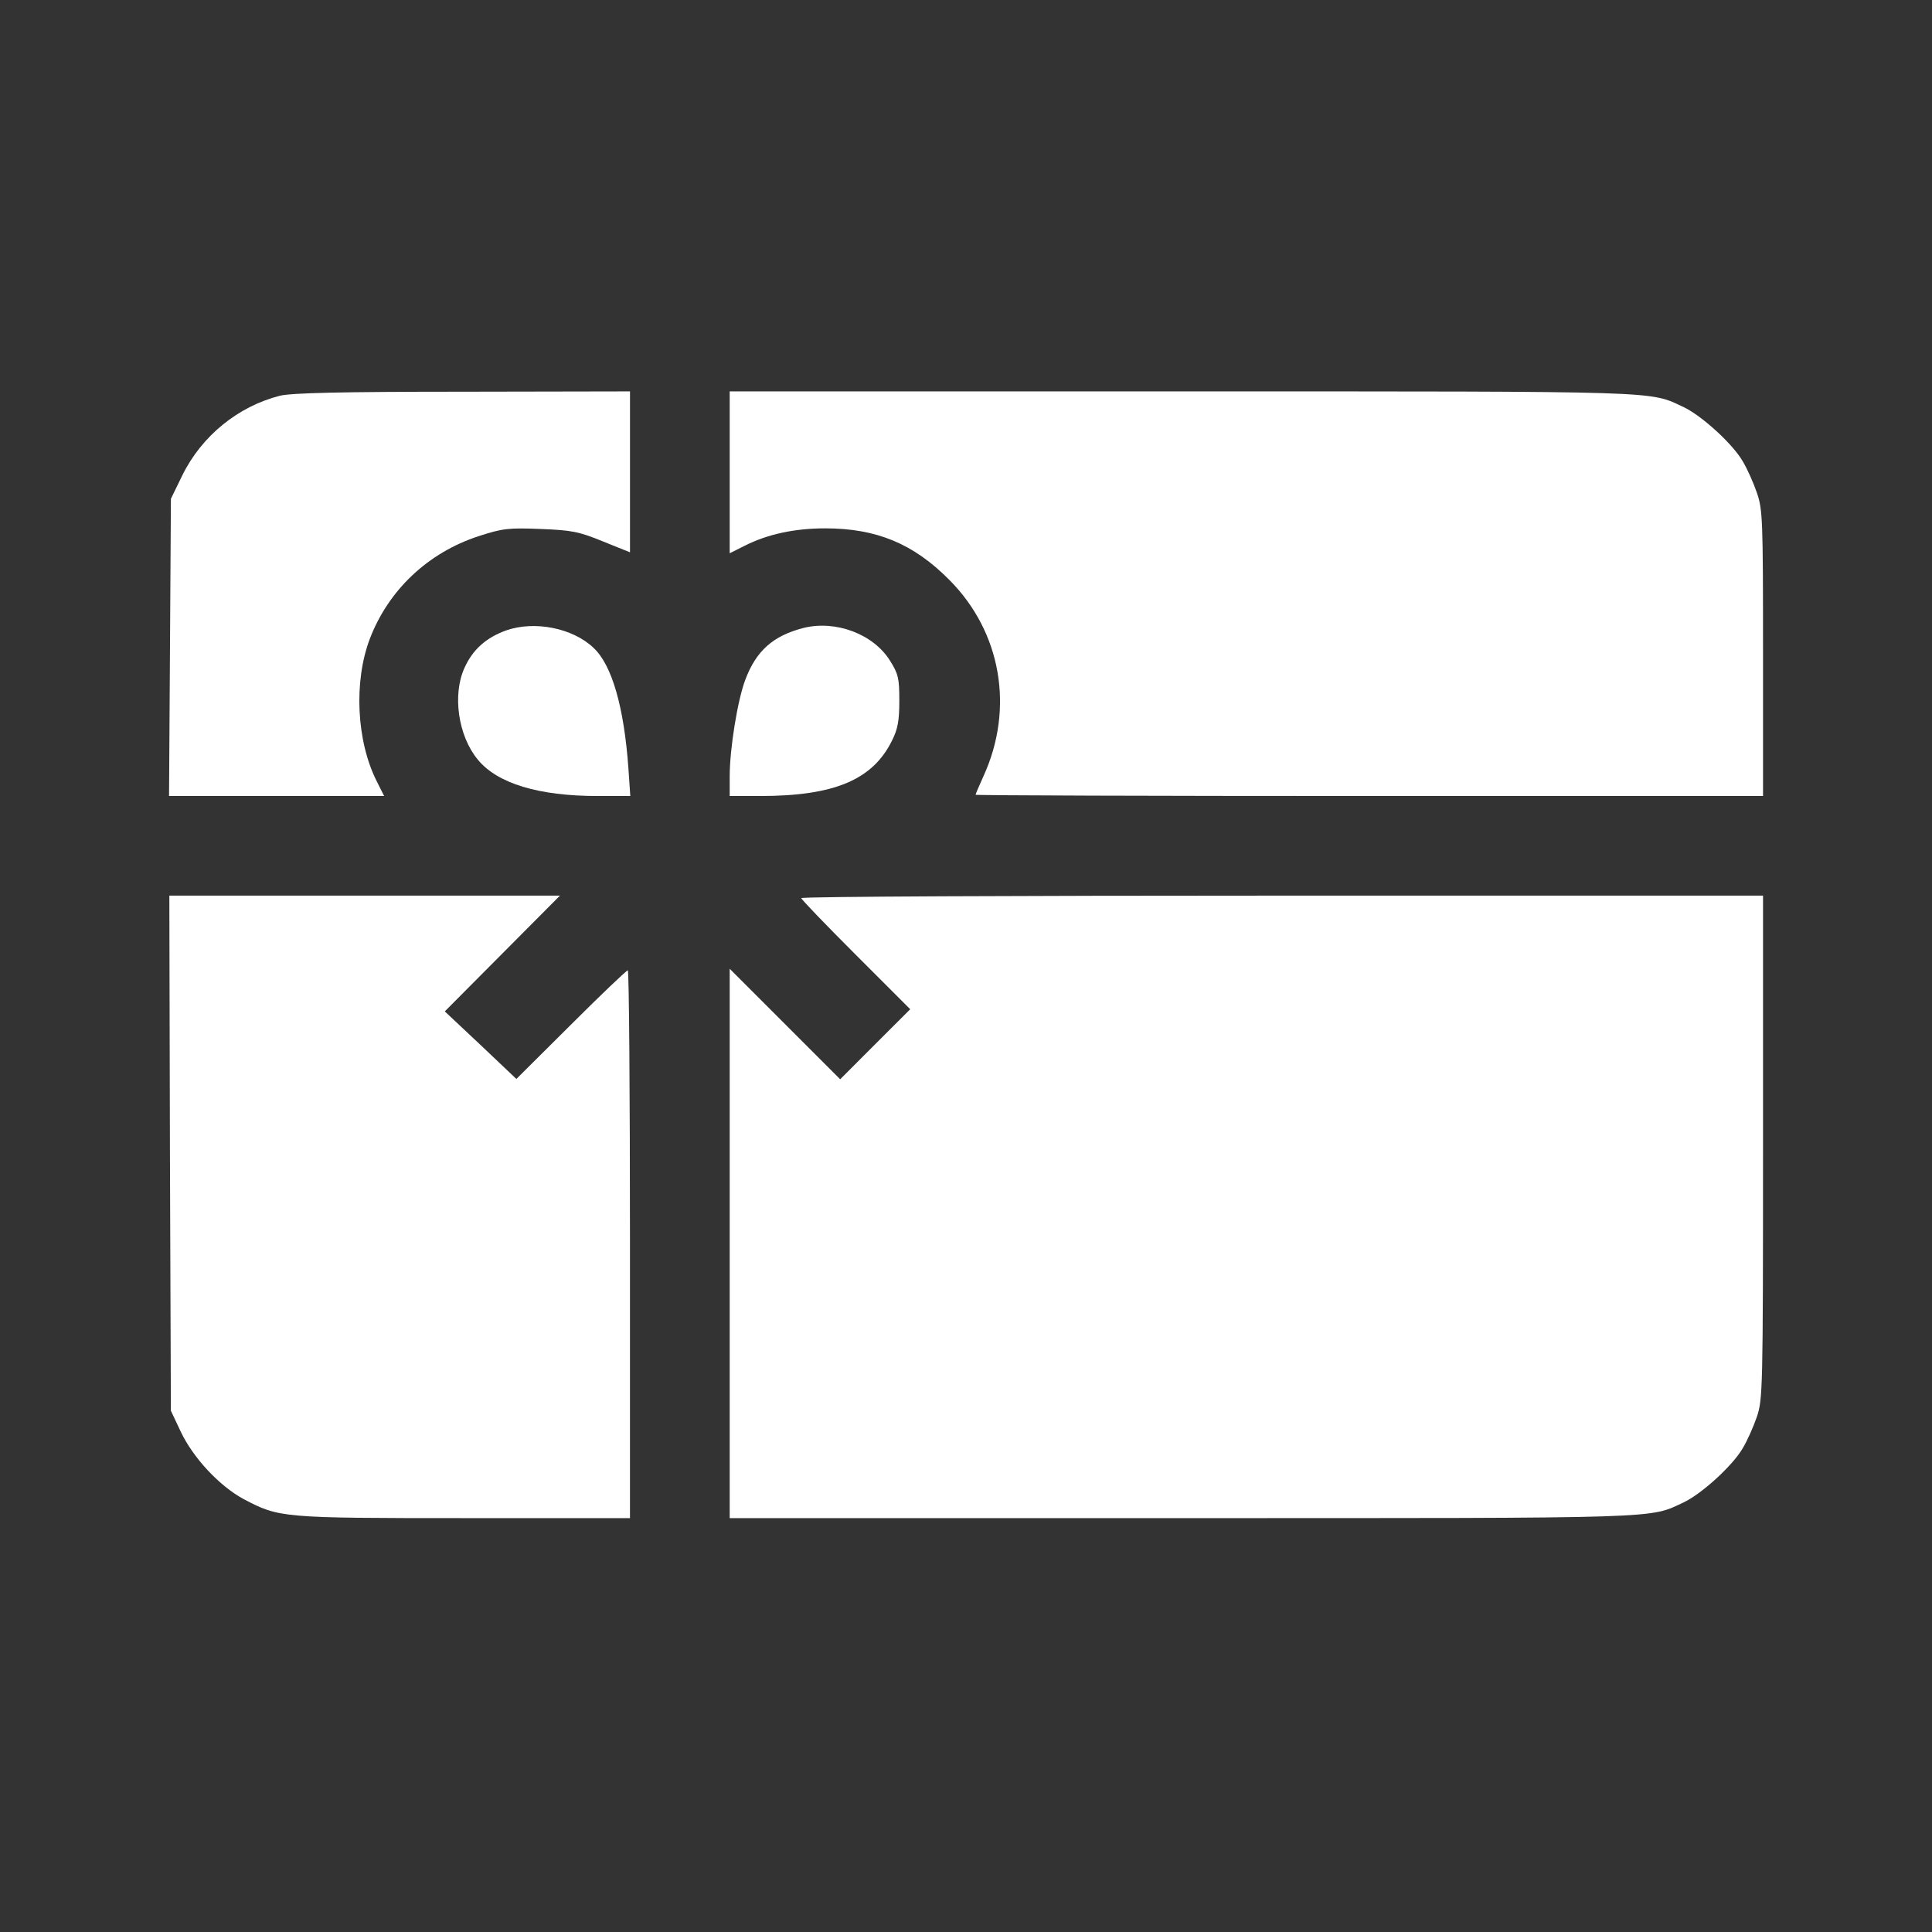 <svg width="80" height="80" viewBox="0 0 80 80" fill="none" xmlns="http://www.w3.org/2000/svg">
<rect x="0" y="0" width="80" height="80" fill="#333333" stroke="none"/>
<path d="M11.588 16.387C9.861 16.826 8.353 18.05 7.554 19.674L7.077 20.653L7.039 26.801L7 32.961H11.459H15.906L15.596 32.343C14.759 30.68 14.643 28.219 15.313 26.453C16.086 24.43 17.723 22.883 19.824 22.2C20.816 21.878 21.048 21.852 22.375 21.903C23.664 21.955 23.961 22.006 24.966 22.419L26.087 22.87V19.545V16.207L19.166 16.22C14.076 16.22 12.065 16.271 11.588 16.387Z" fill="white"/>
<path d="M30.215 19.558V22.909L30.834 22.599C31.774 22.122 32.896 21.878 34.172 21.878C36.285 21.878 37.819 22.509 39.301 24.004C41.466 26.169 42.008 29.34 40.719 32.15C40.538 32.549 40.396 32.884 40.396 32.91C40.396 32.936 47.73 32.961 56.7 32.961H73.003V27.059C73.003 21.478 72.99 21.104 72.746 20.395C72.604 19.983 72.346 19.403 72.166 19.107C71.753 18.385 70.477 17.225 69.73 16.864C68.26 16.181 69.137 16.207 48.941 16.207H30.215V19.558Z" fill="white"/>
<path d="M20.957 26.105C20.132 26.401 19.565 26.904 19.23 27.664C18.727 28.773 18.972 30.474 19.784 31.453C20.596 32.446 22.31 32.961 24.746 32.961H26.099L26.022 31.827C25.841 29.275 25.338 27.535 24.578 26.827C23.715 26.002 22.129 25.692 20.957 26.105Z" fill="white"/>
<path d="M33.269 26.002C32.019 26.324 31.31 26.943 30.859 28.154C30.537 29.005 30.215 31.015 30.215 32.15V32.961H31.478C34.545 32.961 36.143 32.291 36.942 30.654C37.174 30.191 37.239 29.843 37.239 29.018C37.239 28.09 37.2 27.909 36.852 27.355C36.169 26.26 34.61 25.667 33.269 26.002Z" fill="white"/>
<path d="M7.037 47.744L7.076 58.415L7.489 59.292C8.004 60.374 9.087 61.534 10.092 62.076C11.561 62.849 11.664 62.862 19.217 62.862H26.086V51.52C26.086 45.282 26.047 40.179 25.996 40.179C25.944 40.179 24.875 41.197 23.637 42.434L21.382 44.677L19.9 43.272L18.418 41.88L20.802 39.483L23.186 37.086H15.093H7.012L7.037 47.744Z" fill="white"/>
<path d="M33.179 37.189C33.179 37.24 34.197 38.297 35.434 39.534L37.69 41.79L36.246 43.233L34.79 44.69L32.509 42.408L30.215 40.114V51.494V62.862H48.941C69.137 62.862 68.26 62.888 69.73 62.204C70.477 61.843 71.753 60.684 72.166 59.962C72.346 59.665 72.604 59.086 72.746 58.673C72.99 57.951 73.003 57.59 73.003 47.499V37.086H53.091C42.136 37.086 33.179 37.124 33.179 37.189Z" fill="white"/>
</svg>
